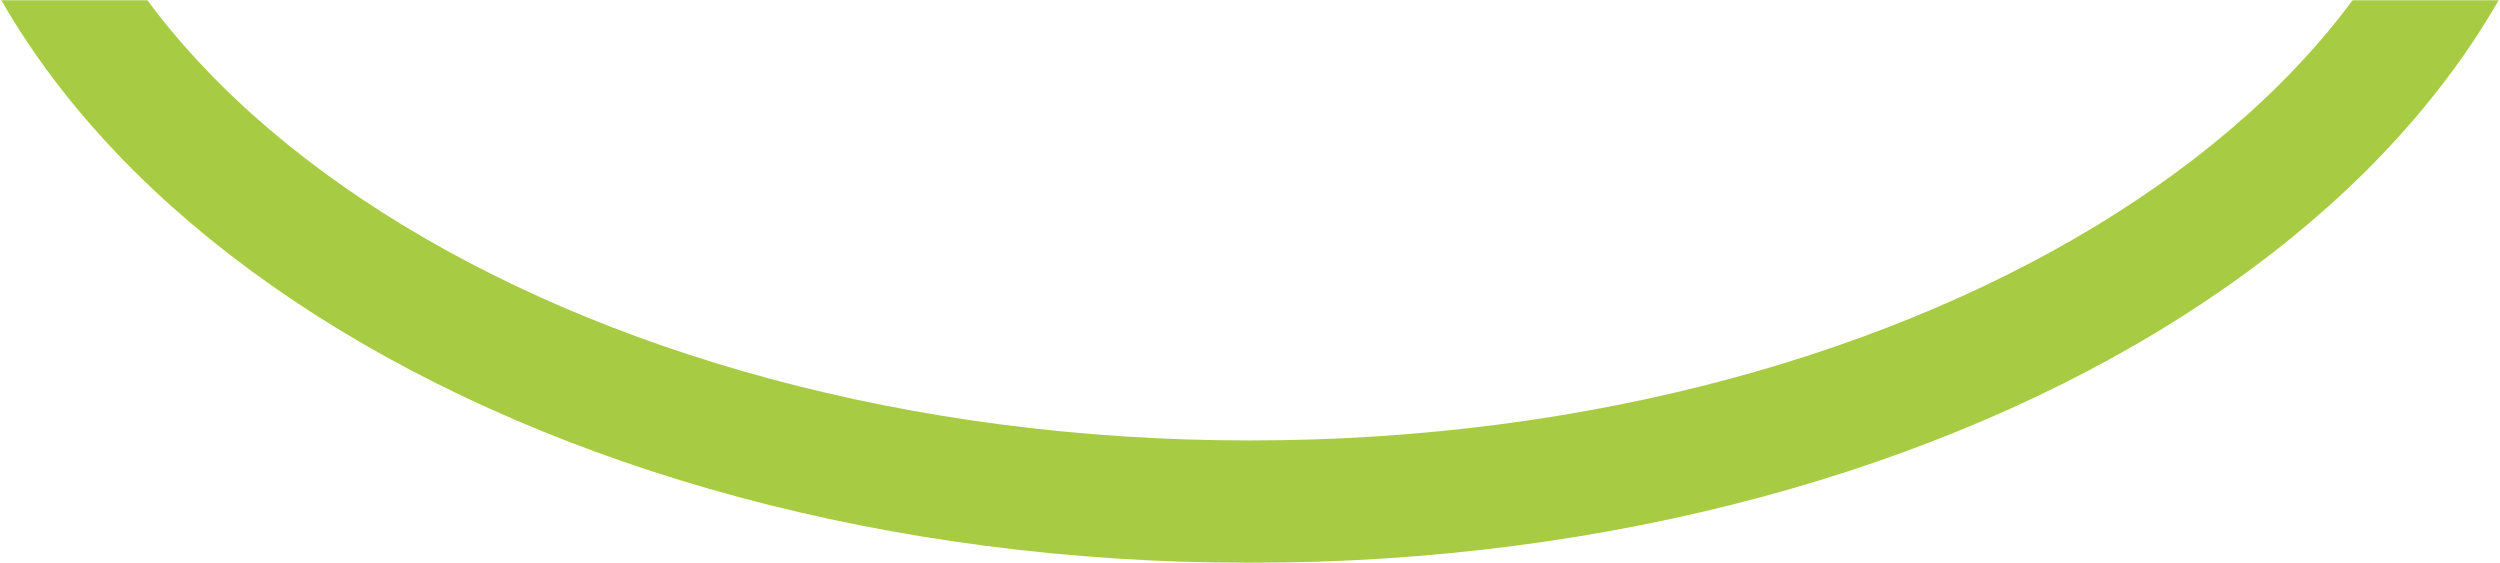 <?xml version="1.0" encoding="UTF-8"?>
<svg width="1226px" height="276px" viewBox="0 0 1226 276" version="1.1" xmlns="http://www.w3.org/2000/svg" xmlns:xlink="http://www.w3.org/1999/xlink">
    <!-- Generator: Sketch 58 (84663) - https://sketch.com -->
    <title>Group 3</title>
    <desc>Created with Sketch.</desc>
    <defs>
        <polygon id="path-1" points="0 0 1248 0 1248 319 0 319"></polygon>
    </defs>
    <g id="what-we-do" stroke="none" stroke-width="1" fill="none" fill-rule="evenodd">
        <g id="What-we-do-Copy-6" transform="translate(-107, -597)">
            <g id="Group-3" transform="translate(96, 597)">
                <mask id="mask-2" fill="white">
                    <use xlink:href="#path-1"></use>
                </mask>
                <g id="Clip-2"></g>
                <path d="M1248,-151 C1248,68.257 968.626,246 624,246 C279.374,246 0,68.257 0,-151 C0,-370.257 279.374,-548 624,-548 C968.626,-548 1248,-370.257 1248,-151 Z" id="Stroke-1" stroke="#A7CB42" stroke-width="60" mask="url(#mask-2)"></path>
            </g>
        </g>
    </g>
</svg>